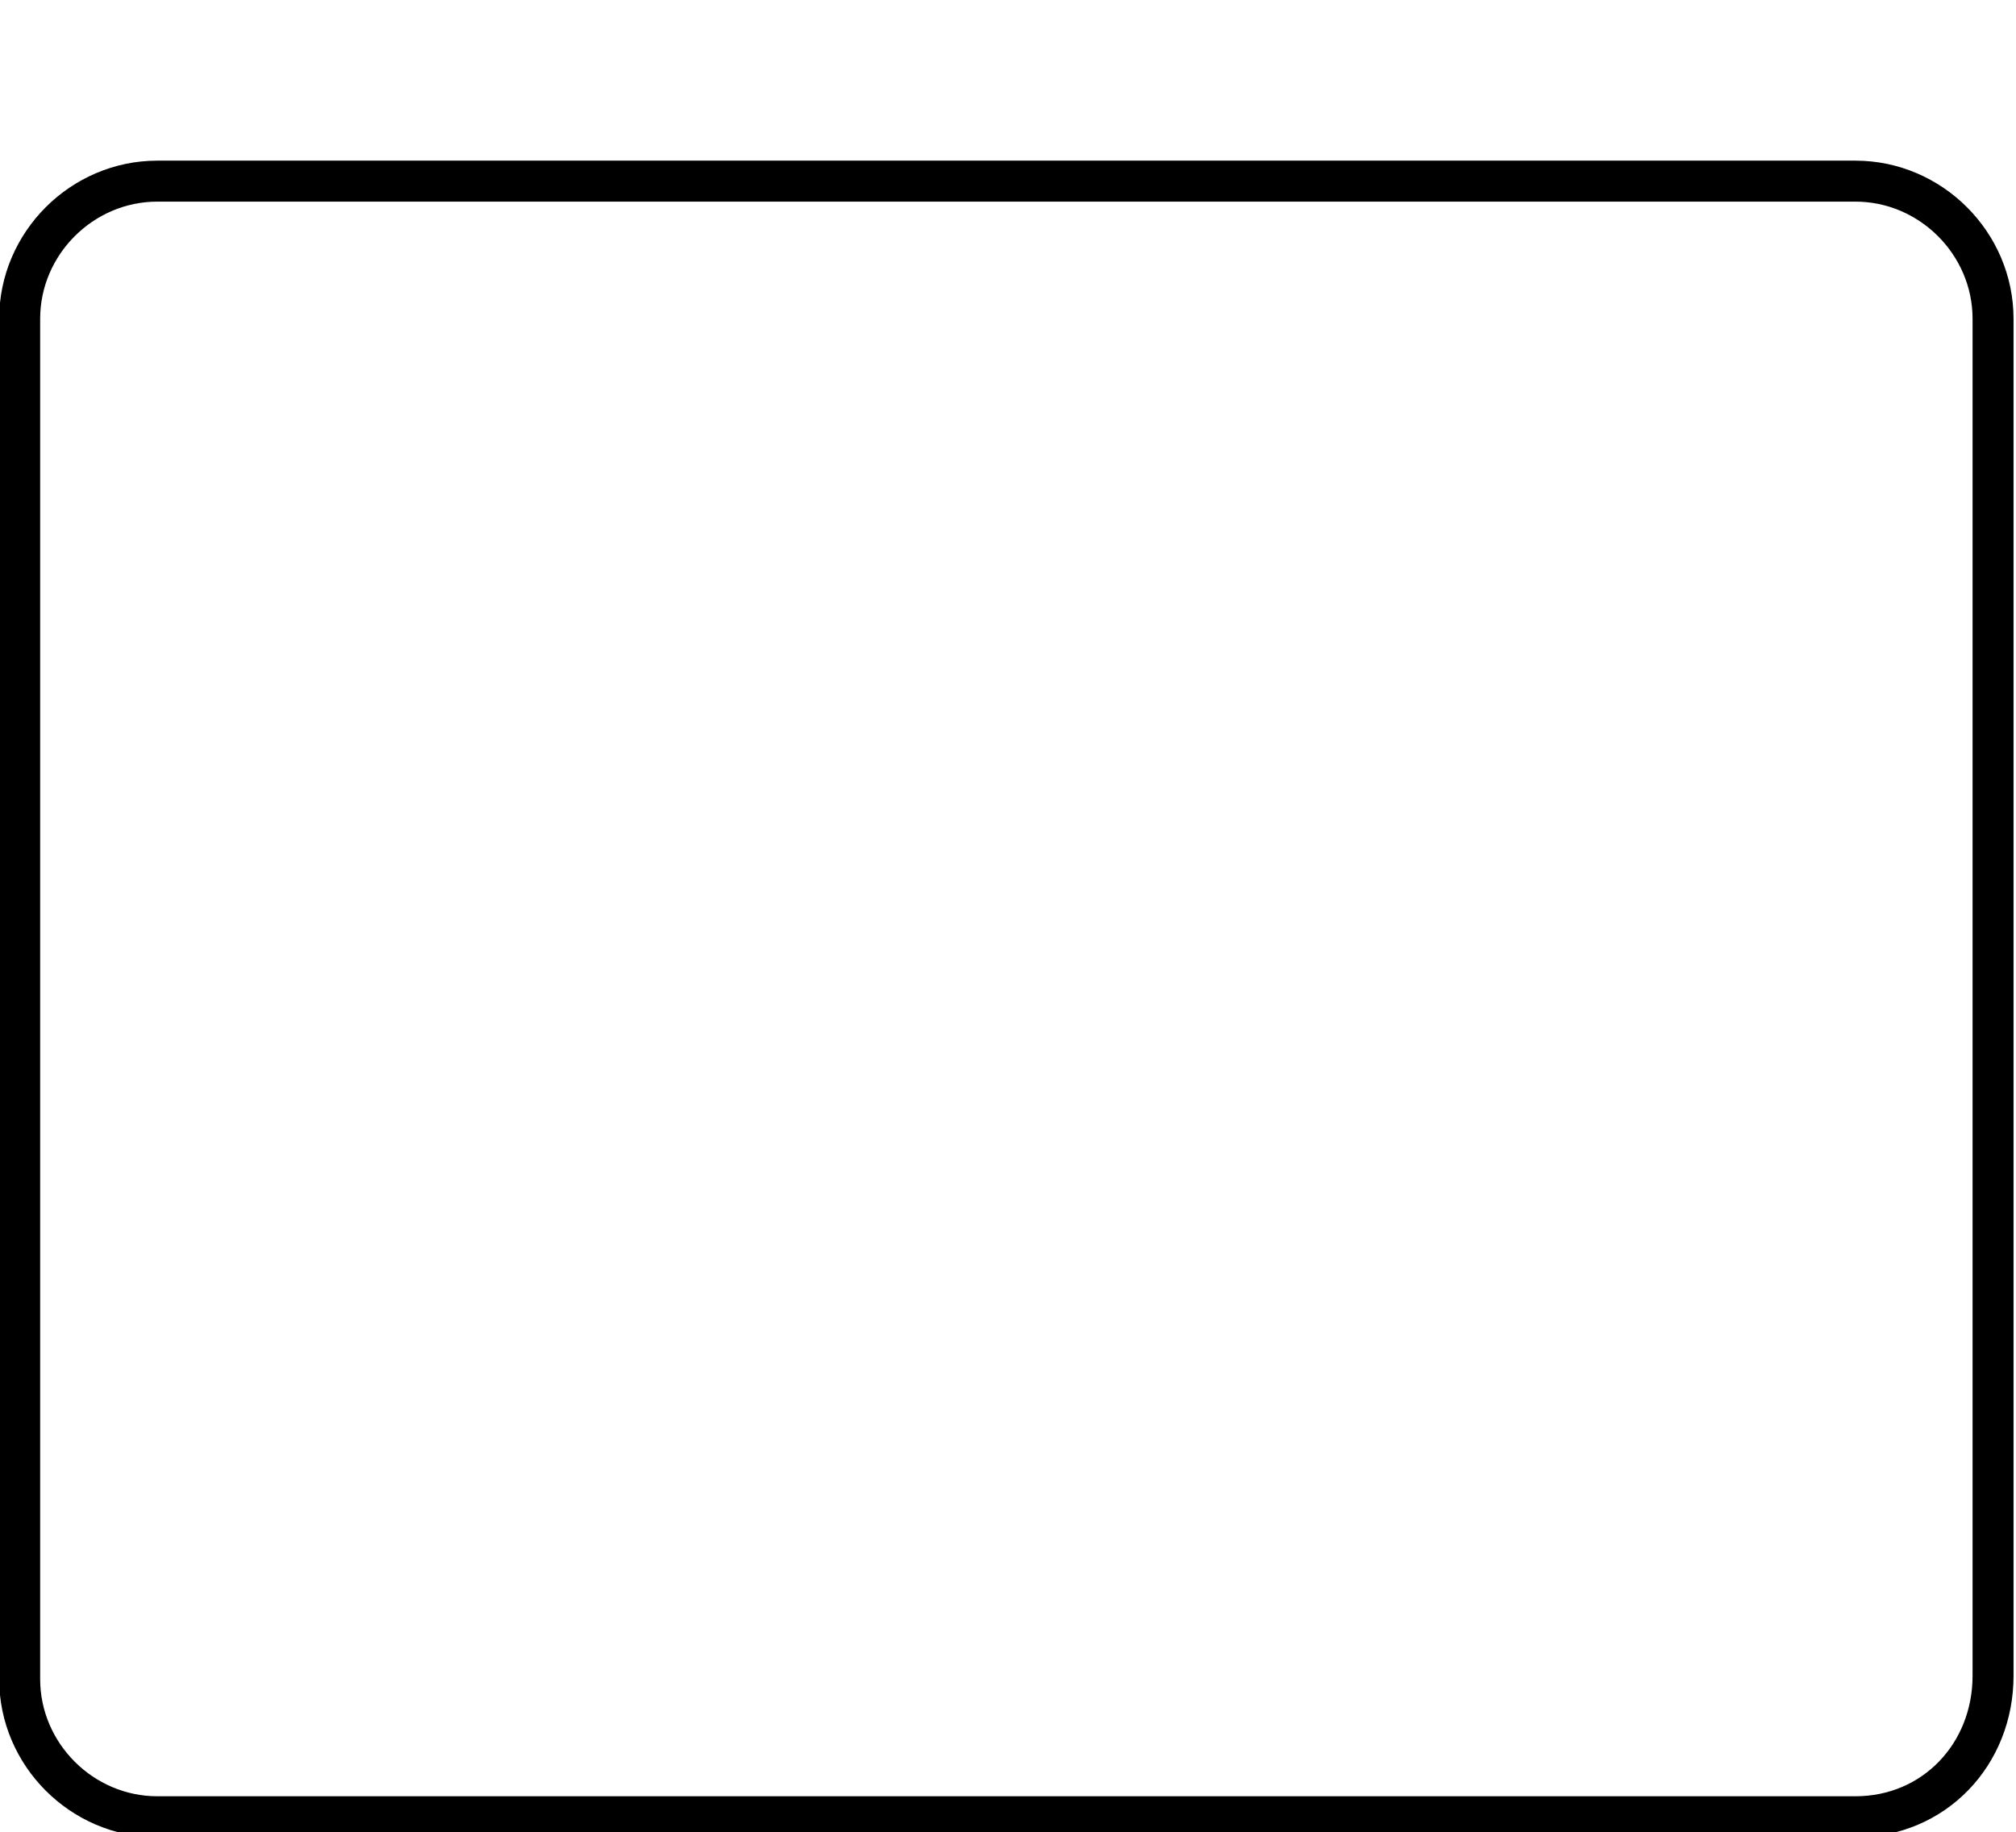 <?xml version="1.0" encoding="UTF-8"?> <svg xmlns="http://www.w3.org/2000/svg" xmlns:xlink="http://www.w3.org/1999/xlink" width="61.5" height="55.9"> <style type="text/css">.st0{clip-path:url(#SVGID_2_);fill:none;stroke:#000000;stroke-width:1.25;stroke-linecap:round;stroke-linejoin:round;stroke-miterlimit:10;} .st1{clip-path:url(#SVGID_2_);}</style> <g> <title>background</title> <rect fill="none" id="canvas_background" height="69.2" width="69.2" y="-1" x="-1"></rect> </g> <g> <title>Layer 1</title> <defs> <rect height="55.9" width="61.5" y="0" id="SVGID_1_"></rect> </defs> <clipPath id="SVGID_2_"> <use id="svg_2" xlink:href="#SVGID_1_"></use> </clipPath> <path id="svg_19" d="m56.6,55.426l-51.8,0c-2.3,0 -4.2,-1.9 -4.2,-4.2l0,-41.5c0,-2.3 1.9,-4.2 4.2,-4.2l51.8,0c2.3,0 4.2,1.9 4.2,4.2l0,41.4c0,2.4 -1.8,4.3 -4.2,4.3z" class="st0"></path> </g> </svg> 